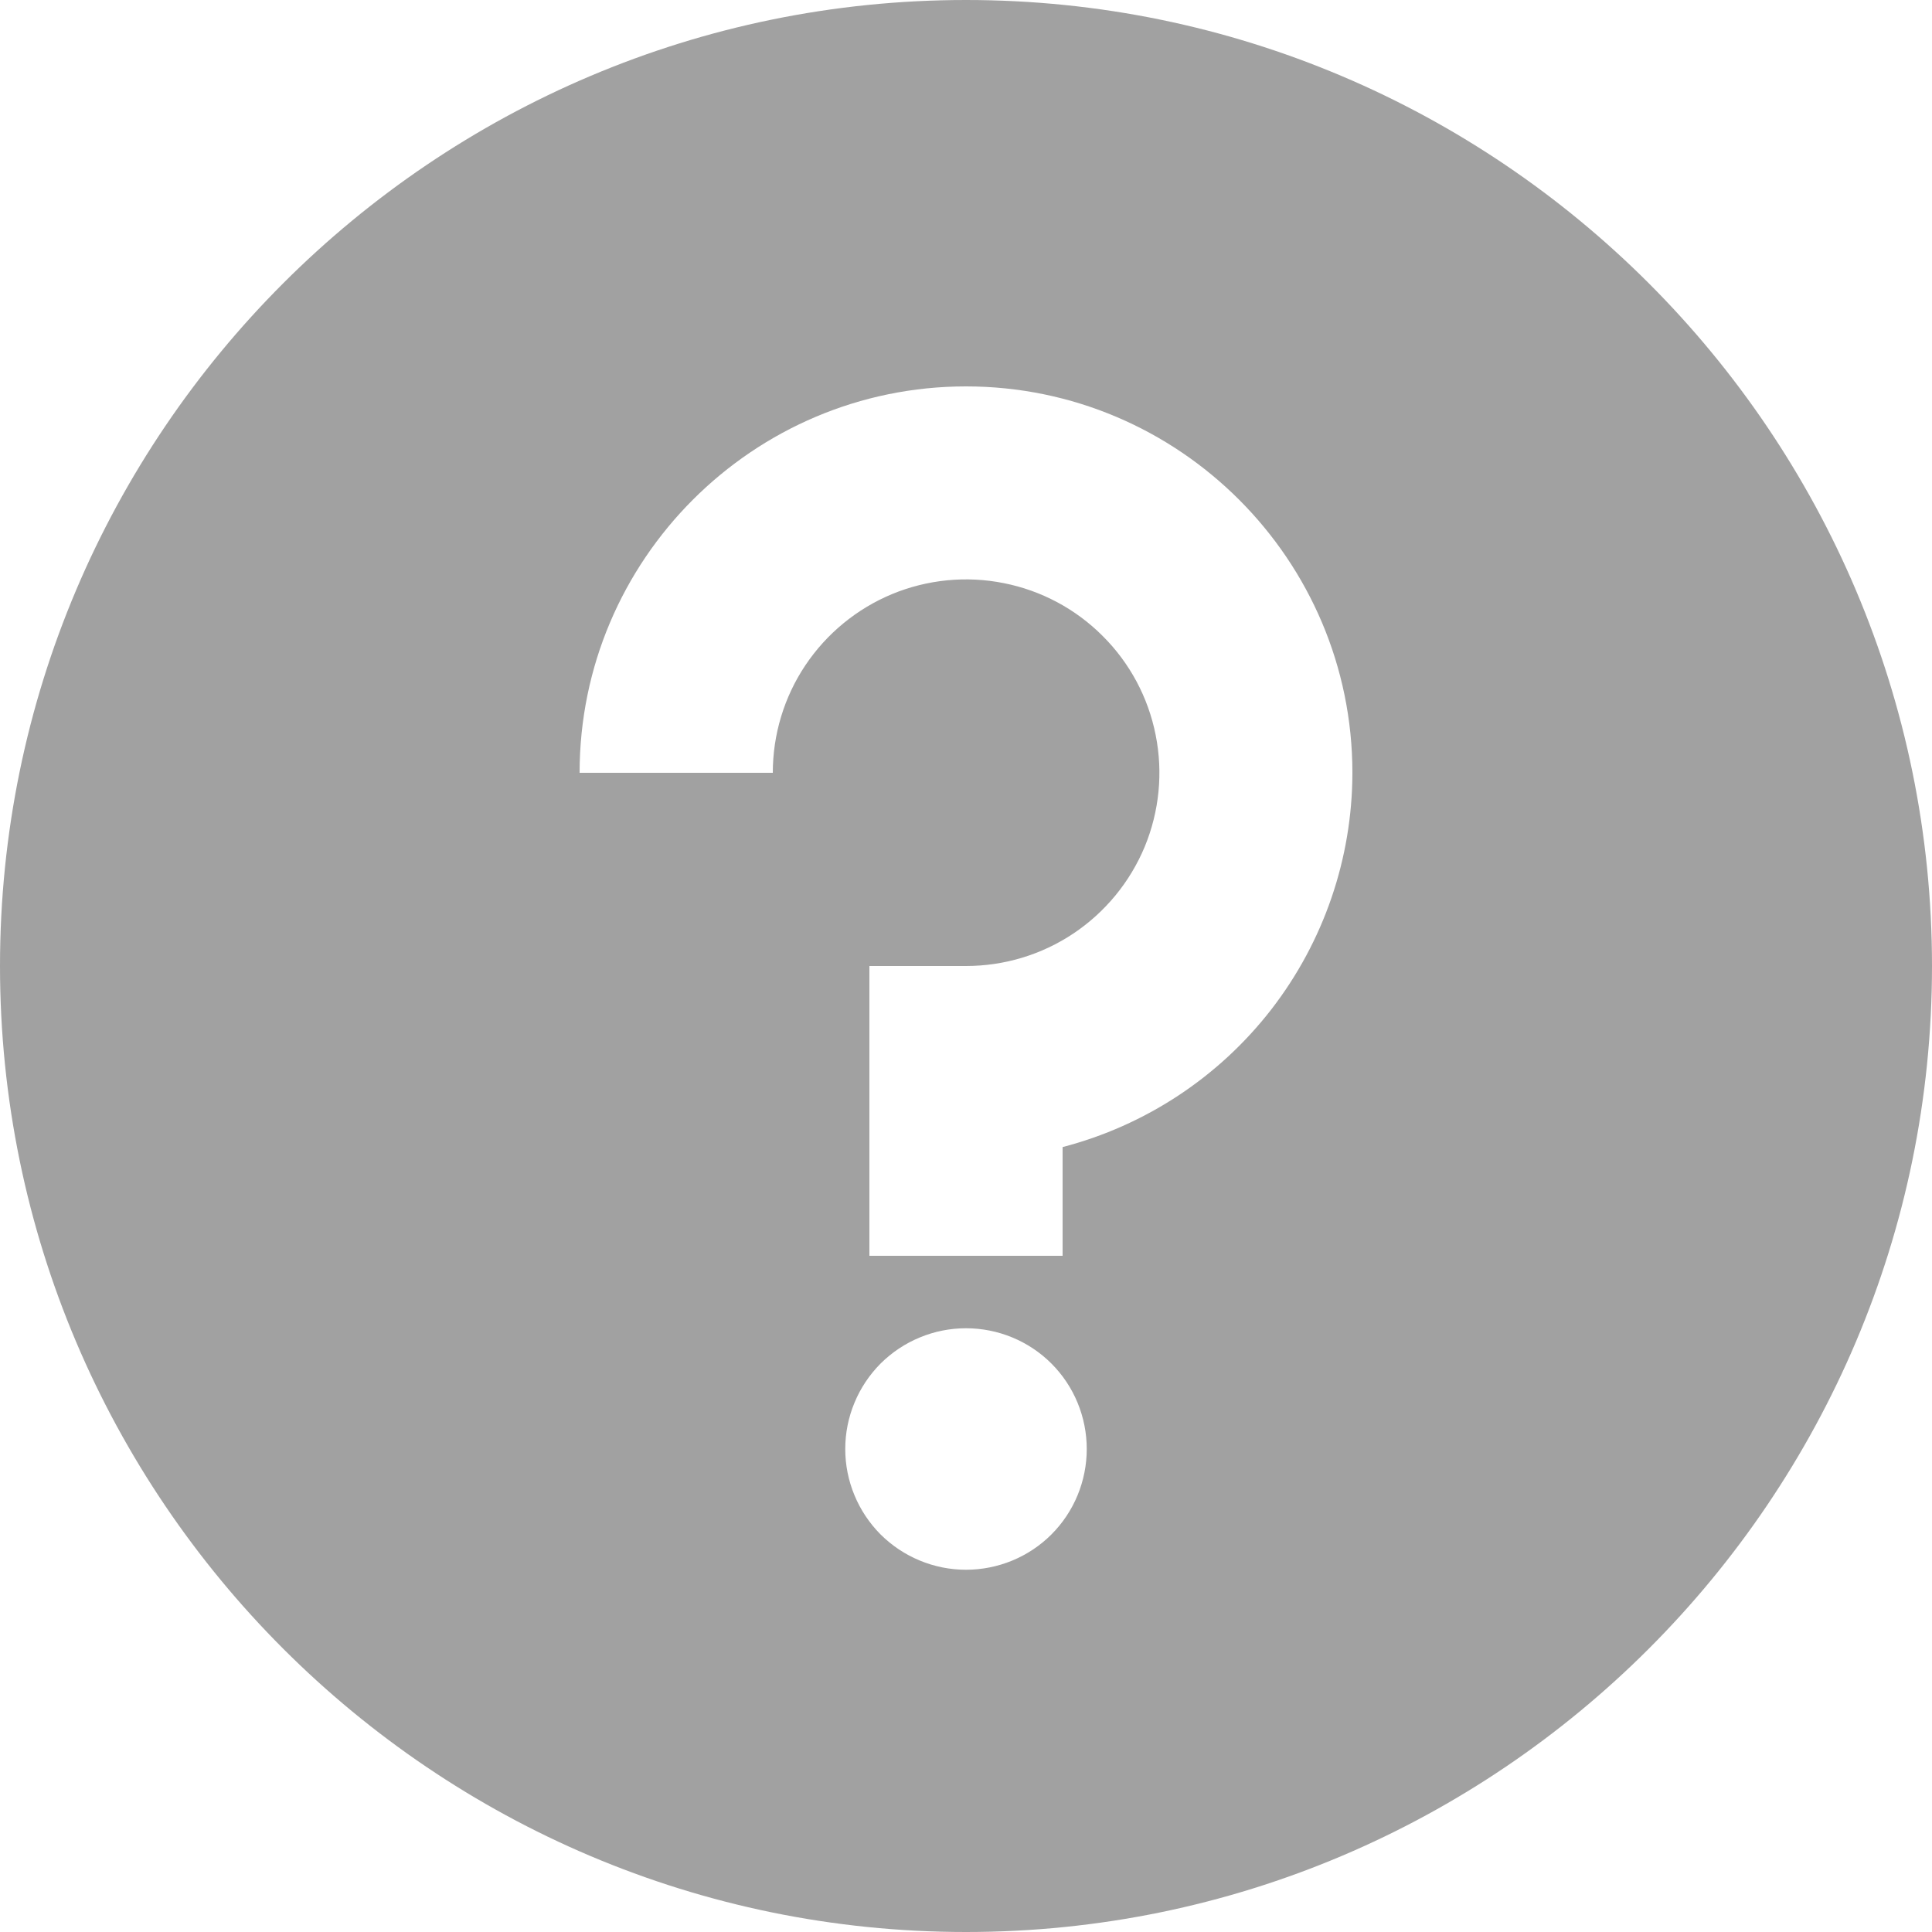 <svg width="18" height="18" viewBox="0 0 18 18" fill="none" xmlns="http://www.w3.org/2000/svg">
<path d="M9.9 10.687V11.7H8.1V9H9C9.356 9 9.705 8.895 10.001 8.697C10.297 8.499 10.528 8.218 10.665 7.889C10.801 7.56 10.837 7.197 10.767 6.848C10.698 6.498 10.526 6.177 10.274 5.926C10.023 5.674 9.702 5.502 9.352 5.433C9.003 5.363 8.64 5.399 8.311 5.535C7.982 5.672 7.701 5.903 7.503 6.199C7.305 6.495 7.2 6.844 7.2 7.2H5.4C5.4 5.215 7.015 3.6 9 3.6C10.985 3.6 12.6 5.215 12.6 7.2C12.599 7.998 12.333 8.773 11.845 9.404C11.356 10.035 10.672 10.486 9.9 10.687M9 14.625C8.852 14.625 8.706 14.596 8.569 14.539C8.433 14.483 8.309 14.4 8.204 14.296C8.1 14.191 8.017 14.067 7.961 13.931C7.904 13.794 7.875 13.648 7.875 13.5C7.875 13.352 7.904 13.206 7.961 13.069C8.017 12.933 8.1 12.809 8.204 12.704C8.309 12.6 8.433 12.517 8.569 12.461C8.706 12.404 8.852 12.375 9 12.375C9.298 12.375 9.585 12.493 9.796 12.704C10.007 12.915 10.125 13.202 10.125 13.5C10.125 13.798 10.007 14.085 9.796 14.296C9.585 14.507 9.298 14.625 9 14.625M9 0C4.037 0 0 4.037 0 9C0 13.963 4.037 18 9 18C13.963 18 18 13.963 18 9C18 4.037 13.963 0 9 0" fill="#A1A1A1"/>
</svg>